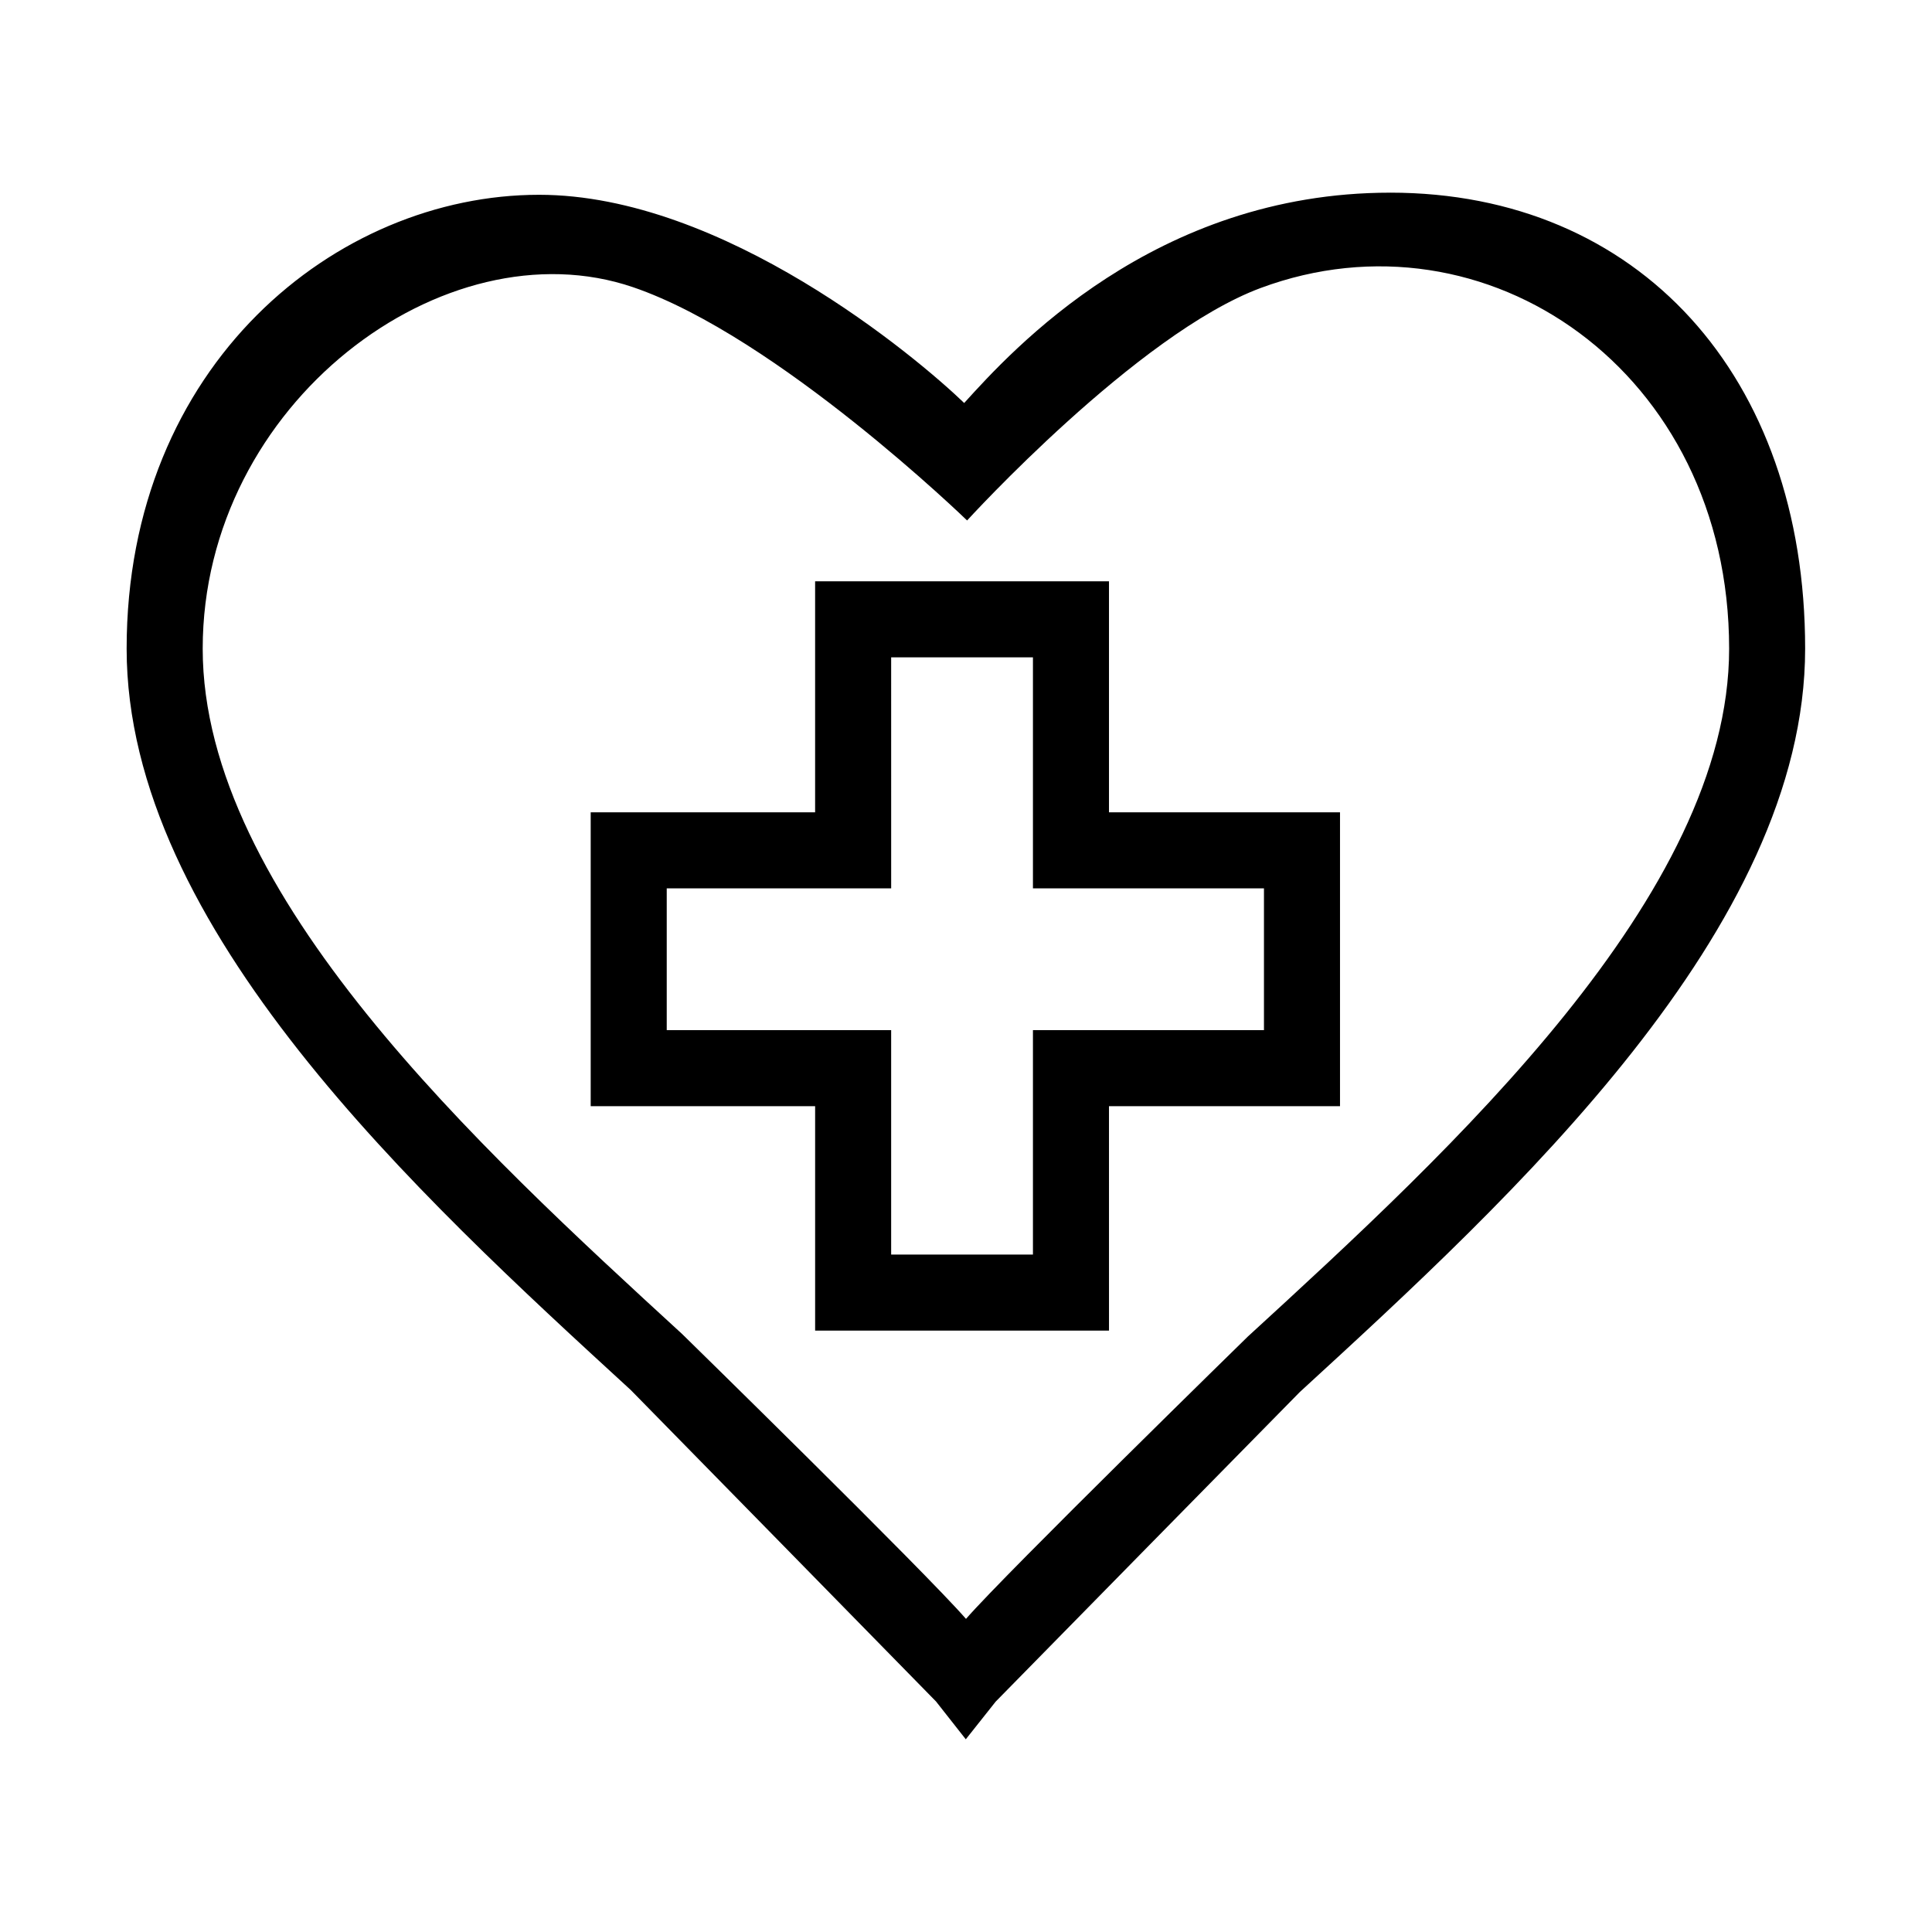 <?xml version="1.0" encoding="UTF-8"?>
<!-- Uploaded to: ICON Repo, www.svgrepo.com, Generator: ICON Repo Mixer Tools -->
<svg fill="#000000" width="800px" height="800px" version="1.1" viewBox="144 144 512 512" xmlns="http://www.w3.org/2000/svg">
 <path d="m512.4 195.06c-62.473 0-100.25 41.812-112.88 55.738-12.645-12.176-63.793-55.176-112.66-55.176-53.73 0-109.3 44.988-109.3 120.28 0 73.91 77.207 144.75 133.59 196.46 0 0 80.672 82.258 80.902 82.543l7.891 10.027 7.926-9.992c0.23-0.293 80.59-82.035 80.59-82.035 56.52-51.844 133.92-122.85 133.92-197.01 0-72.281-44.199-120.84-109.98-120.84zm-37.566 303s-64.141 62.684-74.836 74.961c-10.664-12.309-75.23-75.5-75.23-75.5-53.621-49.191-127.05-116.57-127.05-181.61 0-65.094 64.23-112.82 114.07-95.793 38.23 13.062 88.504 61.812 88.504 61.812s45.055-49.441 77.785-61.602c59.711-22.191 124.16 22.086 124.16 95.582 0 65.293-73.629 132.84-127.39 182.15zm-36.941-200.01h-77.879v61.223h-59.473v77.879h59.477v59.477h77.879l-0.004-59.477h61.223v-77.879h-61.223zm41.07 81.375v37.574h-61.223v59.477h-37.574v-59.477h-59.473v-37.574h59.477l-0.004-61.223h37.574v61.223z"/>
</svg>